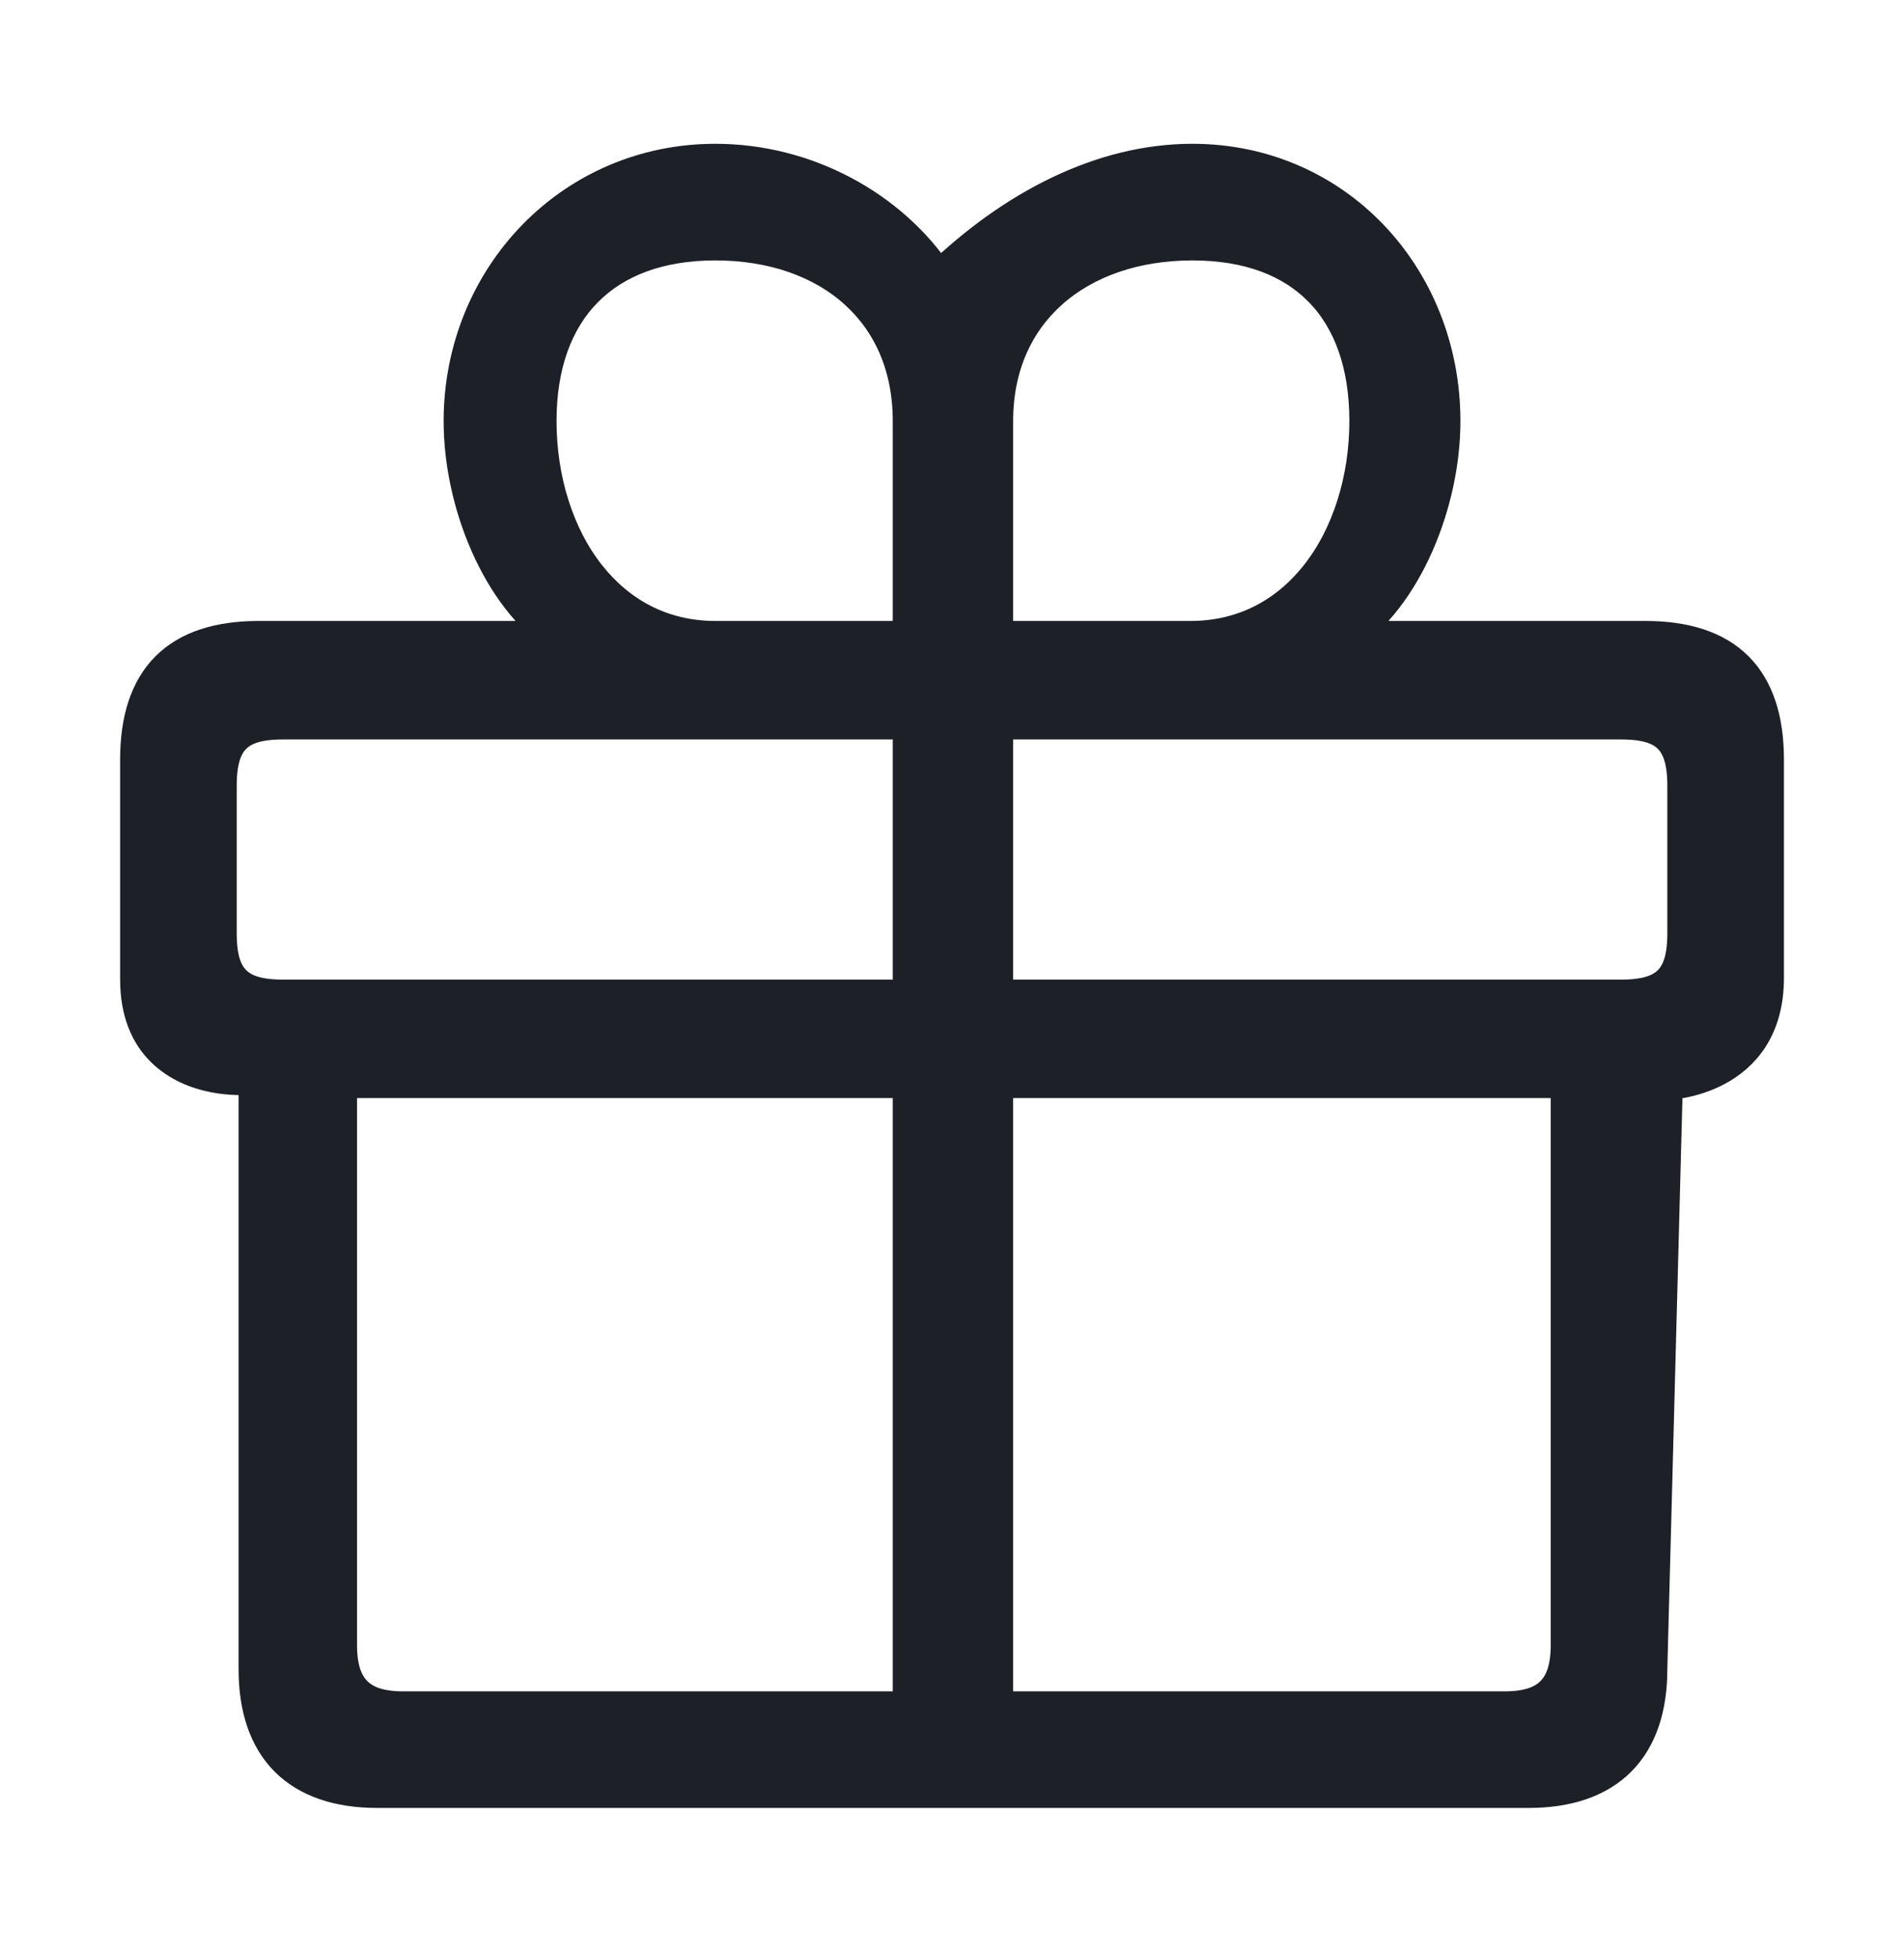 <?xml version="1.0" encoding="UTF-8"?>
<svg width="36px" height="37px" viewBox="0 0 36 37" version="1.1" xmlns="http://www.w3.org/2000/svg" xmlns:xlink="http://www.w3.org/1999/xlink">
    <title>礼物礼品</title>
    <g id="1110涉外服务首页修改" stroke="none" stroke-width="1" fill="none" fill-rule="evenodd">
        <g id="编组-33备份-29" transform="translate(-124, -33.512)" fill="#1E2027" fill-rule="nonzero">
            <g id="编组-30" transform="translate(79, 34)">
                <g id="礼物礼品" transform="translate(45, 0)">
                    <rect id="矩形" opacity="0" x="0" y="0" width="36" height="36"></rect>
                    <path d="M22.545,2.53 C23.894,2.53 25.077,3.072 25.926,3.95 C26.793,4.848 27.313,6.095 27.313,7.473 C27.313,9.034 26.578,10.81 25.455,11.55 L31.108,11.55 C31.865,11.55 32.455,11.736 32.849,12.13 C33.242,12.523 33.43,13.112 33.43,13.871 L33.43,17.999 C33.43,19.953 31.518,20.005 31.518,20.005 L31.225,31.067 C31.225,31.808 31.026,32.395 30.629,32.792 C30.231,33.19 29.642,33.388 28.903,33.388 L7.133,33.388 C6.394,33.388 5.805,33.19 5.407,32.792 C5.01,32.395 4.811,31.808 4.811,31.067 L4.811,19.901 C4.509,19.934 3.641,19.944 3.063,19.374 C2.776,19.091 2.571,18.662 2.571,18.025 L2.571,13.871 C2.571,13.112 2.759,12.523 3.152,12.13 C3.546,11.736 4.135,11.55 4.893,11.55 L10.544,11.55 C9.423,10.81 8.688,9.034 8.688,7.473 C8.688,6.101 9.221,4.858 10.1,3.961 C10.967,3.076 12.17,2.53 13.526,2.53 C15.249,2.53 16.864,3.411 17.75,4.747 C19.138,3.41 20.821,2.53 22.545,2.53 Z M29.62,19.969 L18.856,19.969 L18.856,31.784 L28.446,31.784 C28.881,31.784 29.158,31.683 29.338,31.502 C29.518,31.322 29.62,31.046 29.62,30.61 L29.62,19.969 Z M17.18,19.969 L6.451,19.969 L6.451,30.61 C6.451,31.046 6.553,31.322 6.733,31.502 C6.913,31.683 7.19,31.784 7.625,31.784 L17.18,31.784 L17.18,19.969 Z M17.18,13.19 L5.35,13.19 C4.888,13.19 4.616,13.283 4.443,13.456 C4.27,13.629 4.176,13.901 4.176,14.363 L4.176,17.156 C4.176,17.619 4.27,17.89 4.443,18.063 C4.616,18.236 4.888,18.33 5.35,18.33 L17.18,18.33 L17.18,13.19 Z M30.651,13.19 L18.856,13.19 L18.856,18.33 L30.651,18.33 C31.113,18.33 31.385,18.236 31.558,18.063 C31.73,17.89 31.825,17.619 31.825,17.156 L31.825,14.363 C31.825,13.901 31.73,13.629 31.558,13.456 C31.385,13.283 31.113,13.19 30.651,13.19 Z M13.526,4.135 C12.467,4.135 11.65,4.45 11.091,5.015 C10.531,5.582 10.223,6.41 10.223,7.473 C10.223,8.564 10.548,9.627 11.154,10.389 C11.716,11.096 12.516,11.55 13.526,11.55 L17.18,11.55 L17.18,7.473 C17.18,6.435 16.801,5.616 16.172,5.047 C15.523,4.459 14.599,4.135 13.526,4.135 Z M22.545,4.135 C21.471,4.135 20.536,4.459 19.877,5.05 C19.242,5.619 18.856,6.437 18.856,7.473 L18.856,11.55 L22.51,11.55 C23.52,11.55 24.32,11.096 24.882,10.389 C25.488,9.627 25.813,8.564 25.813,7.473 C25.813,6.408 25.513,5.578 24.959,5.011 C24.41,4.449 23.603,4.135 22.545,4.135 Z" id="形状" stroke="#1E2027" stroke-width="0.6"></path>
                </g>
            </g>
        </g>
    </g>
</svg>